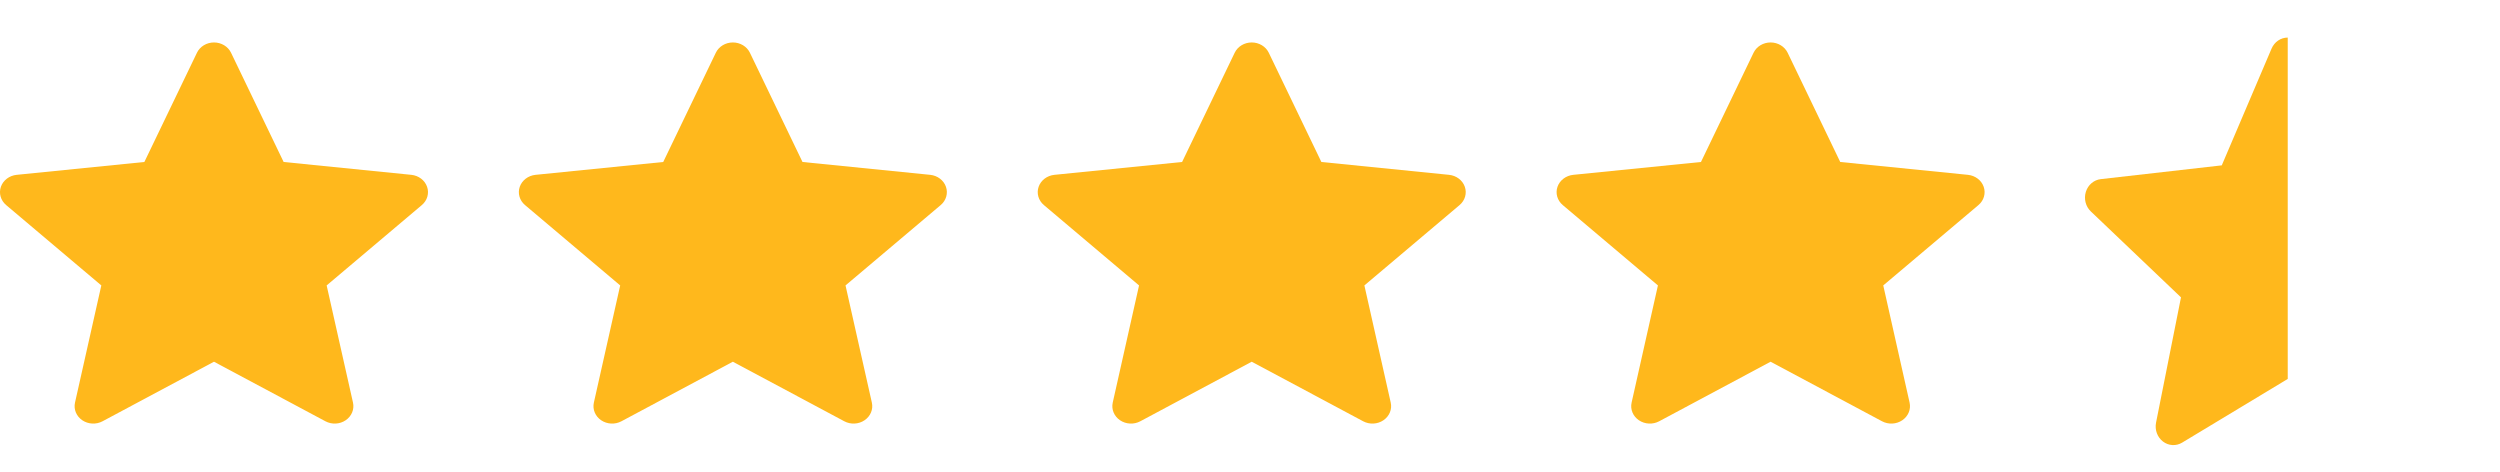 <svg width="106" height="20" viewBox="0 0 106 20" fill="none" xmlns="http://www.w3.org/2000/svg">
<path d="M31.796 2.236C31.668 1.971 31.385 1.8 31.073 1.8C30.762 1.8 30.479 1.971 30.351 2.236L28.121 6.868L22.706 7.413C22.396 7.445 22.135 7.643 22.038 7.919C21.942 8.195 22.029 8.499 22.26 8.694L26.296 12.102L25.18 17.071C25.116 17.355 25.237 17.648 25.489 17.819C25.742 17.99 26.078 18.007 26.349 17.862L31.073 15.337L35.798 17.862C36.069 18.007 36.405 17.99 36.657 17.819C36.91 17.648 37.031 17.355 36.967 17.071L35.85 12.102L39.887 8.694C40.118 8.499 40.205 8.195 40.108 7.919C40.012 7.643 39.751 7.445 39.441 7.413L34.026 6.868L31.796 2.236Z" fill="#FFB81C"/>
<path d="M53.796 2.236C53.668 1.971 53.385 1.8 53.073 1.8C52.761 1.8 52.479 1.971 52.351 2.236L50.121 6.868L44.706 7.413C44.396 7.445 44.135 7.643 44.038 7.919C43.942 8.195 44.029 8.499 44.26 8.694L48.296 12.102L47.18 17.071C47.116 17.355 47.237 17.648 47.489 17.819C47.742 17.99 48.078 18.007 48.349 17.862L53.073 15.337L57.798 17.862C58.069 18.007 58.405 17.99 58.657 17.819C58.91 17.648 59.031 17.355 58.967 17.071L57.85 12.102L61.887 8.694C62.118 8.499 62.205 8.195 62.108 7.919C62.012 7.643 61.751 7.445 61.441 7.413L56.026 6.868L53.796 2.236Z" fill="#FFB81C"/>
<path d="M75.796 2.236C75.668 1.971 75.385 1.8 75.073 1.8C74.761 1.8 74.479 1.971 74.351 2.236L72.121 6.868L66.706 7.413C66.396 7.445 66.135 7.643 66.038 7.919C65.942 8.195 66.029 8.499 66.26 8.694L70.296 12.102L69.18 17.071C69.116 17.355 69.237 17.648 69.489 17.819C69.742 17.99 70.078 18.007 70.349 17.862L75.073 15.337L79.798 17.862C80.069 18.007 80.405 17.99 80.657 17.819C80.909 17.648 81.031 17.355 80.967 17.071L79.85 12.102L83.887 8.694C84.118 8.499 84.205 8.195 84.108 7.919C84.012 7.643 83.751 7.445 83.441 7.413L78.026 6.868L75.796 2.236Z" fill="#FFB81C"/>
<path d="M9.796 2.236C9.668 1.971 9.385 1.8 9.073 1.8C8.762 1.8 8.479 1.971 8.351 2.236L6.121 6.868L0.706 7.413C0.396 7.445 0.135 7.643 0.038 7.919C-0.058 8.195 0.029 8.499 0.26 8.694L4.296 12.102L3.18 17.071C3.116 17.355 3.237 17.648 3.489 17.819C3.742 17.99 4.078 18.007 4.348 17.862L9.073 15.337L13.798 17.862C14.069 18.007 14.405 17.99 14.657 17.819C14.909 17.648 15.031 17.355 14.967 17.071L13.85 12.102L17.887 8.694C18.118 8.499 18.205 8.195 18.108 7.919C18.012 7.643 17.751 7.445 17.441 7.413L12.026 6.868L9.796 2.236Z" fill="#FFB81C"/>
<path d="M97 1.593C96.704 1.593 96.436 1.775 96.315 2.059L94.203 7.011L89.073 7.595C88.779 7.628 88.531 7.84 88.44 8.135C88.349 8.431 88.431 8.755 88.65 8.964L92.474 12.608L91.416 17.921C91.356 18.225 91.471 18.538 91.71 18.721C91.948 18.904 92.267 18.922 92.523 18.767L97 16.067V1.593Z" fill="#FFB81C"/>
</svg>

